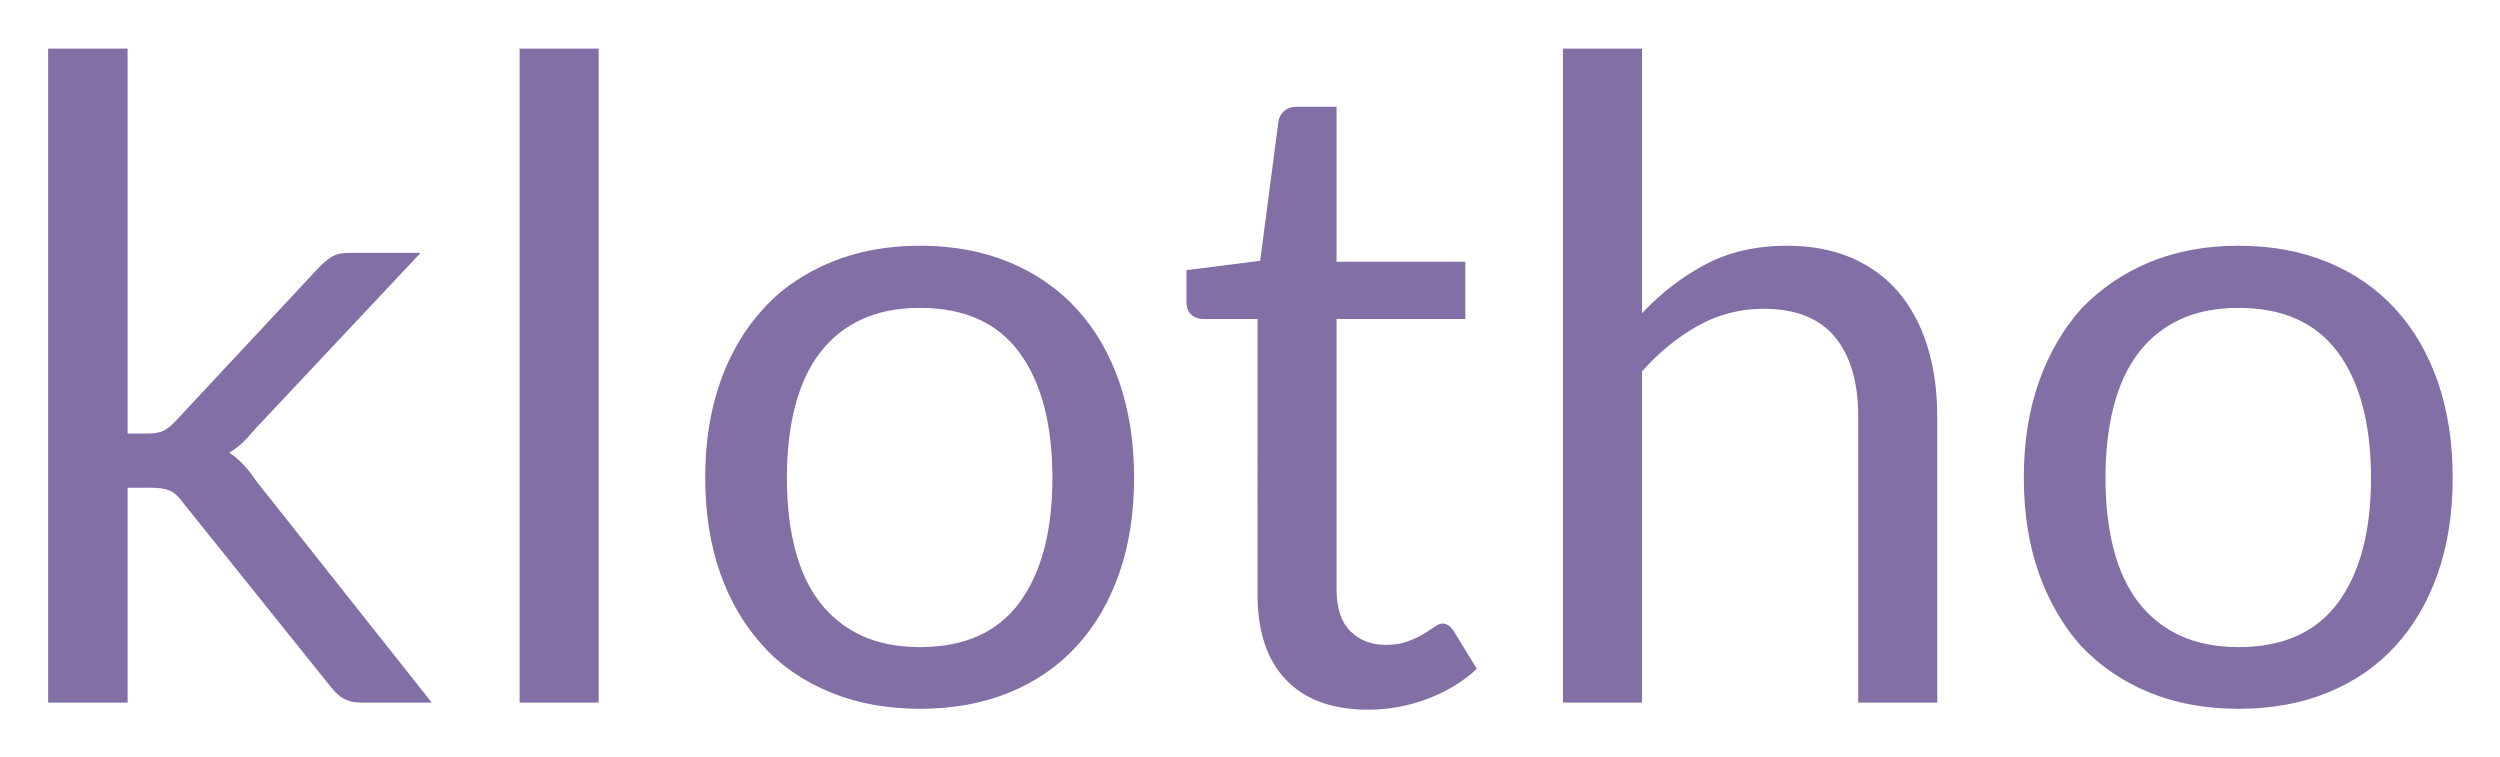 <svg xmlns="http://www.w3.org/2000/svg" role="img" viewBox="-56.40 -56.40 2932.80 887.80"><title>Klotho (member) logo</title><path fill="#816FA6" fill-rule="evenodd" d="M2803.448 616.255c-11.637 33.334-28.304 61.808-50 85.417-21.704 23.616-48.096 41.756-79.167 54.427-31.079 12.671-65.885 19.01-104.427 19.01-38.541 0-73.356-6.339-104.427-19.01-31.079-12.671-57.552-30.811-80.327-54.427-20.975-23.609-37.821-52.083-49.621-85.417-11.808-33.333-17.708-70.833-17.708-112.5 0-41.317 5.9-78.727 17.708-112.239 11.8-33.505 28.646-62.061 49.621-85.677 22.775-23.609 49.248-41.838 80.327-54.688 31.071-12.842 65.886-19.271 104.427-19.271 38.542 0 73.348 6.429 104.427 19.271 31.071 12.85 57.463 31.079 79.167 54.688 21.696 23.616 38.363 52.172 50 85.677 11.629 33.512 17.448 70.922 17.448 112.239 0 41.667-5.819 79.167-17.448 112.5zm-116.927-258.854c-25.7-35.067-64.584-52.604-116.667-52.604-26.391 0-49.308 4.516-68.75 13.542-19.45 9.033-35.677 22.054-48.698 39.062-13.021 17.017-22.746 37.939-29.166 62.76-6.429 24.83-9.636 52.865-9.636 84.115 0 31.25 3.207 59.204 9.636 83.854 6.42 24.658 16.145 45.402 29.166 62.24 13.021 16.845 29.248 29.777 48.698 38.802 19.442 9.033 42.359 13.542 68.75 13.542 52.083 0 90.967-17.448 116.667-52.344 25.692-34.896 38.542-83.594 38.542-146.094 0-62.842-12.85-111.8-38.542-146.875zM2123.5 431.88c0-39.925-9.115-70.915-27.344-92.969-18.229-22.045-46.094-33.072-83.594-33.072-27.433 0-53.043 6.599-76.822 19.791-23.788 13.2-45.752 31.079-65.886 53.646v388.542h-92.708V.63h92.708v310.417c22.567-23.958 47.567-43.14 75-57.552 27.425-14.405 59.025-21.615 94.792-21.615 28.817 0 54.248 4.777 76.302 14.323 22.046 9.554 40.446 23.096 55.208 40.625 14.754 17.538 25.952 38.631 33.594 63.281 7.633 24.659 11.458 51.913 11.458 81.771v335.938H2123.5V431.88zm-595.833 252.084c10.758 10.766 24.65 16.145 41.666 16.145 9.717 0 18.14-1.302 25.261-3.906 7.112-2.604 13.281-5.469 18.489-8.594 5.209-3.125 9.636-5.989 13.282-8.593 3.645-2.605 6.852-3.907 9.635-3.907 4.858 0 9.196 2.954 13.021 8.855l27.083 44.27c-15.975 14.934-35.246 26.652-57.812 35.157-22.575 8.504-45.834 12.76-69.792 12.76-41.667 0-73.698-11.629-96.094-34.896-22.396-23.258-33.594-56.771-33.594-100.521V317.818h-63.541c-5.558 0-10.246-1.644-14.063-4.948-3.825-3.296-5.729-8.415-5.729-15.365v-36.979l86.459-10.937 21.354-163.021c.691-5.209 2.946-9.457 6.771-12.761 3.816-3.296 8.675-4.948 14.583-4.948h46.875V250.63h151.042v67.188h-151.042v316.666c0 22.225 5.379 38.721 16.146 49.48zm-321.094 17.708c-21.704 23.616-48.096 41.756-79.167 54.427-31.079 12.671-65.885 19.01-104.427 19.01s-73.356-6.339-104.427-19.01c-31.079-12.671-58.452-30.811-79.427-54.427-21.875-23.609-38.721-52.083-50.521-85.417-11.808-33.333-17.708-70.833-17.708-112.5 0-41.317 5.9-78.727 17.708-112.239 11.8-33.505 28.646-62.061 50.521-85.677 20.975-23.609 48.348-41.838 79.427-54.688 31.071-12.842 65.885-19.271 104.427-19.271s73.348 6.429 104.427 19.271c31.071 12.85 57.463 31.079 79.167 54.688 21.696 23.616 38.363 52.172 50 85.677 11.629 33.512 17.448 70.922 17.448 112.239 0 41.667-5.819 79.167-17.448 112.5-11.637 33.334-28.304 61.808-50 85.417zm-66.927-344.271c-25.7-35.067-64.583-52.604-116.667-52.604-26.391 0-49.308 4.516-68.75 13.542-19.45 9.033-35.677 22.054-48.698 39.062-13.021 17.017-22.746 37.939-29.166 62.76-6.429 24.83-9.636 52.865-9.636 84.115 0 31.25 3.207 59.204 9.636 83.854 6.42 24.658 16.145 45.402 29.166 62.24 13.021 16.845 29.248 29.777 48.698 38.802 19.442 9.033 42.359 13.542 68.75 13.542 52.084 0 90.967-17.448 116.667-52.344 25.692-34.896 38.542-83.594 38.542-146.094 0-62.842-12.85-111.8-38.542-146.875zM553.188.63h92.708v767.188h-92.708V.63zM243.813 507.401l206.249 260.417h-83.333c-7.641 0-14.152-1.473-19.531-4.427-5.387-2.946-10.506-7.552-15.365-13.802L158.396 533.443c-5.209-7.292-10.417-12.061-15.625-14.323-5.209-2.254-13.021-3.386-23.438-3.386H93.292v252.084H.062V.63h93.23v451.563h23.958c6.942 0 12.671-.952 17.187-2.865 4.509-1.904 9.546-5.81 15.105-11.719l166.666-178.645c5.209-5.551 10.417-10.067 15.625-13.542 5.209-3.467 12.15-5.208 20.834-5.208h84.375l-194.271 206.77c-4.867 5.909-9.636 11.117-14.323 15.625-4.688 4.517-9.985 8.513-15.886 11.98 6.251 4.166 11.89 8.943 16.928 14.322 5.029 5.388 9.806 11.548 14.323 18.49z"/></svg>